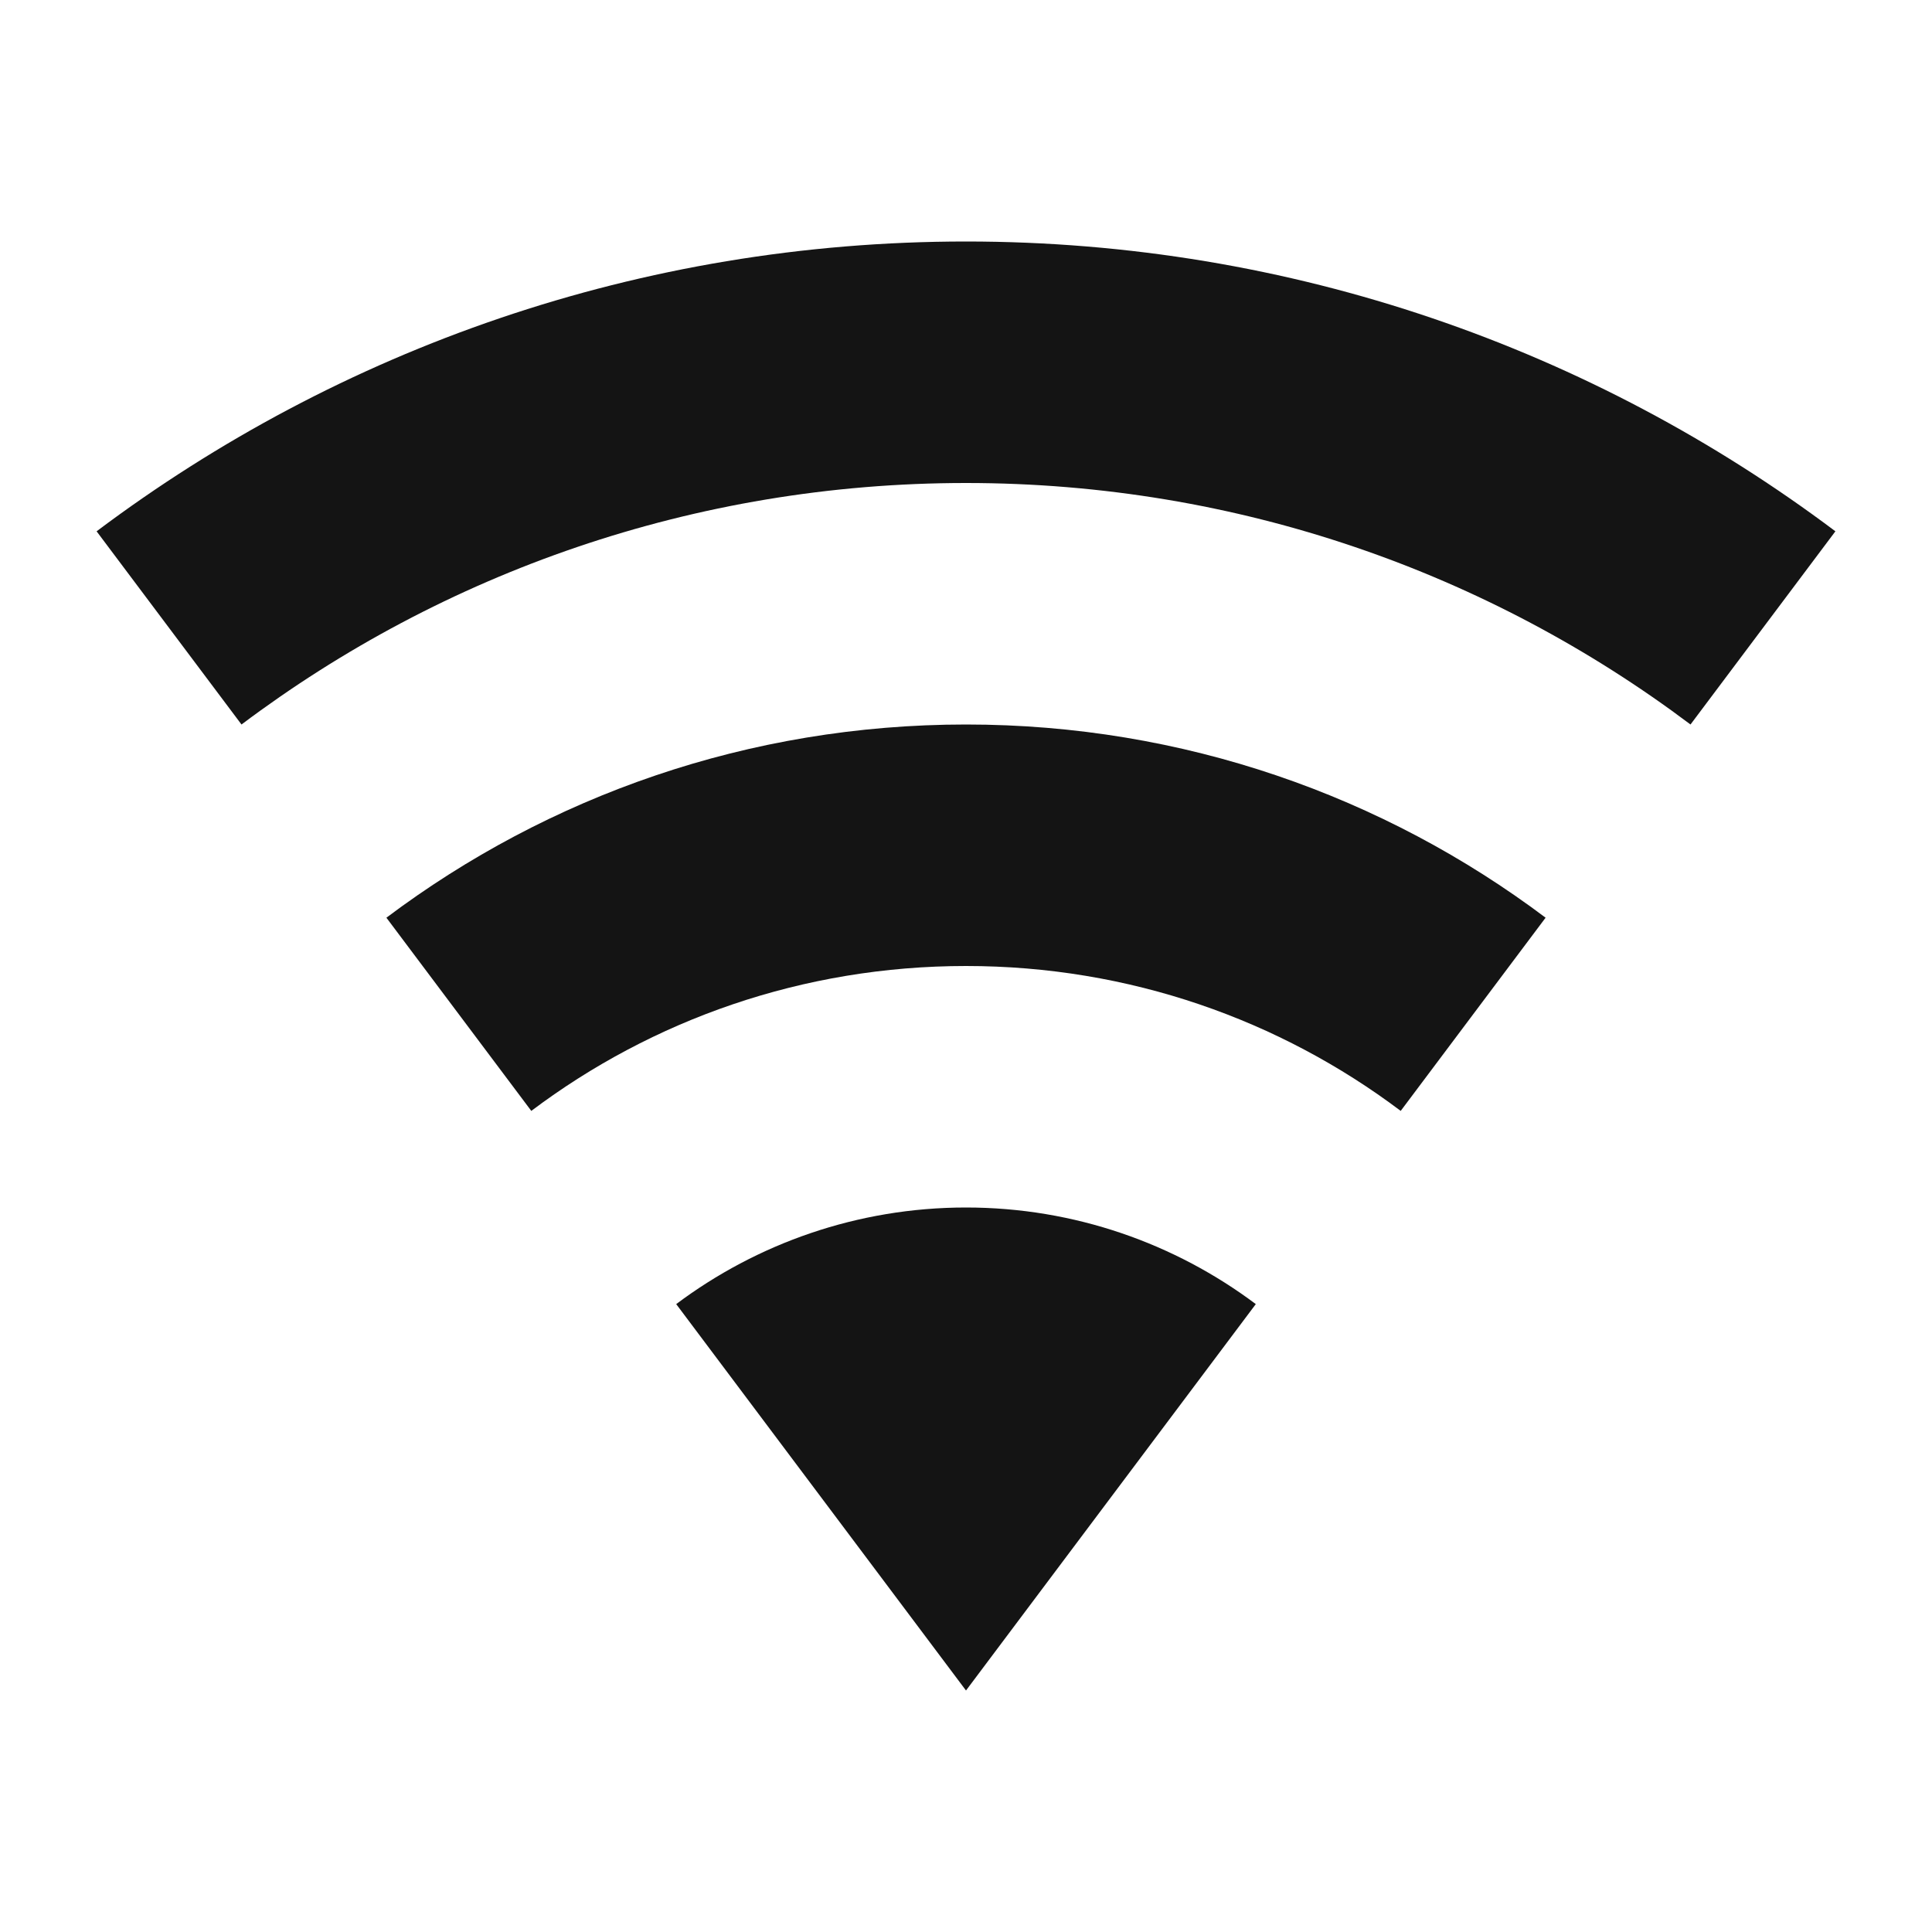 <?xml version="1.0" encoding="UTF-8"?> <svg xmlns="http://www.w3.org/2000/svg" width="16" height="16" viewBox="0 0 16 16" fill="none"><path d="M8 14L10.4 10.8C9.733 10.3 8.9 10 8 10C7.1 10 6.267 10.3 5.6 10.8L8 14ZM8 2C5.3 2 2.807 2.893 0.8 4.4L2 6C3.667 4.747 5.747 4 8 4C10.254 4 12.334 4.747 14 6L15.2 4.4C13.194 2.893 10.7 2 8 2ZM8 6C6.2 6 4.54 6.593 3.2 7.6L4.4 9.2C5.4 8.447 6.647 8 8 8C9.354 8 10.6 8.447 11.6 9.2L12.8 7.6C11.46 6.593 9.8 6 8 6Z" fill="#141414"></path></svg> 